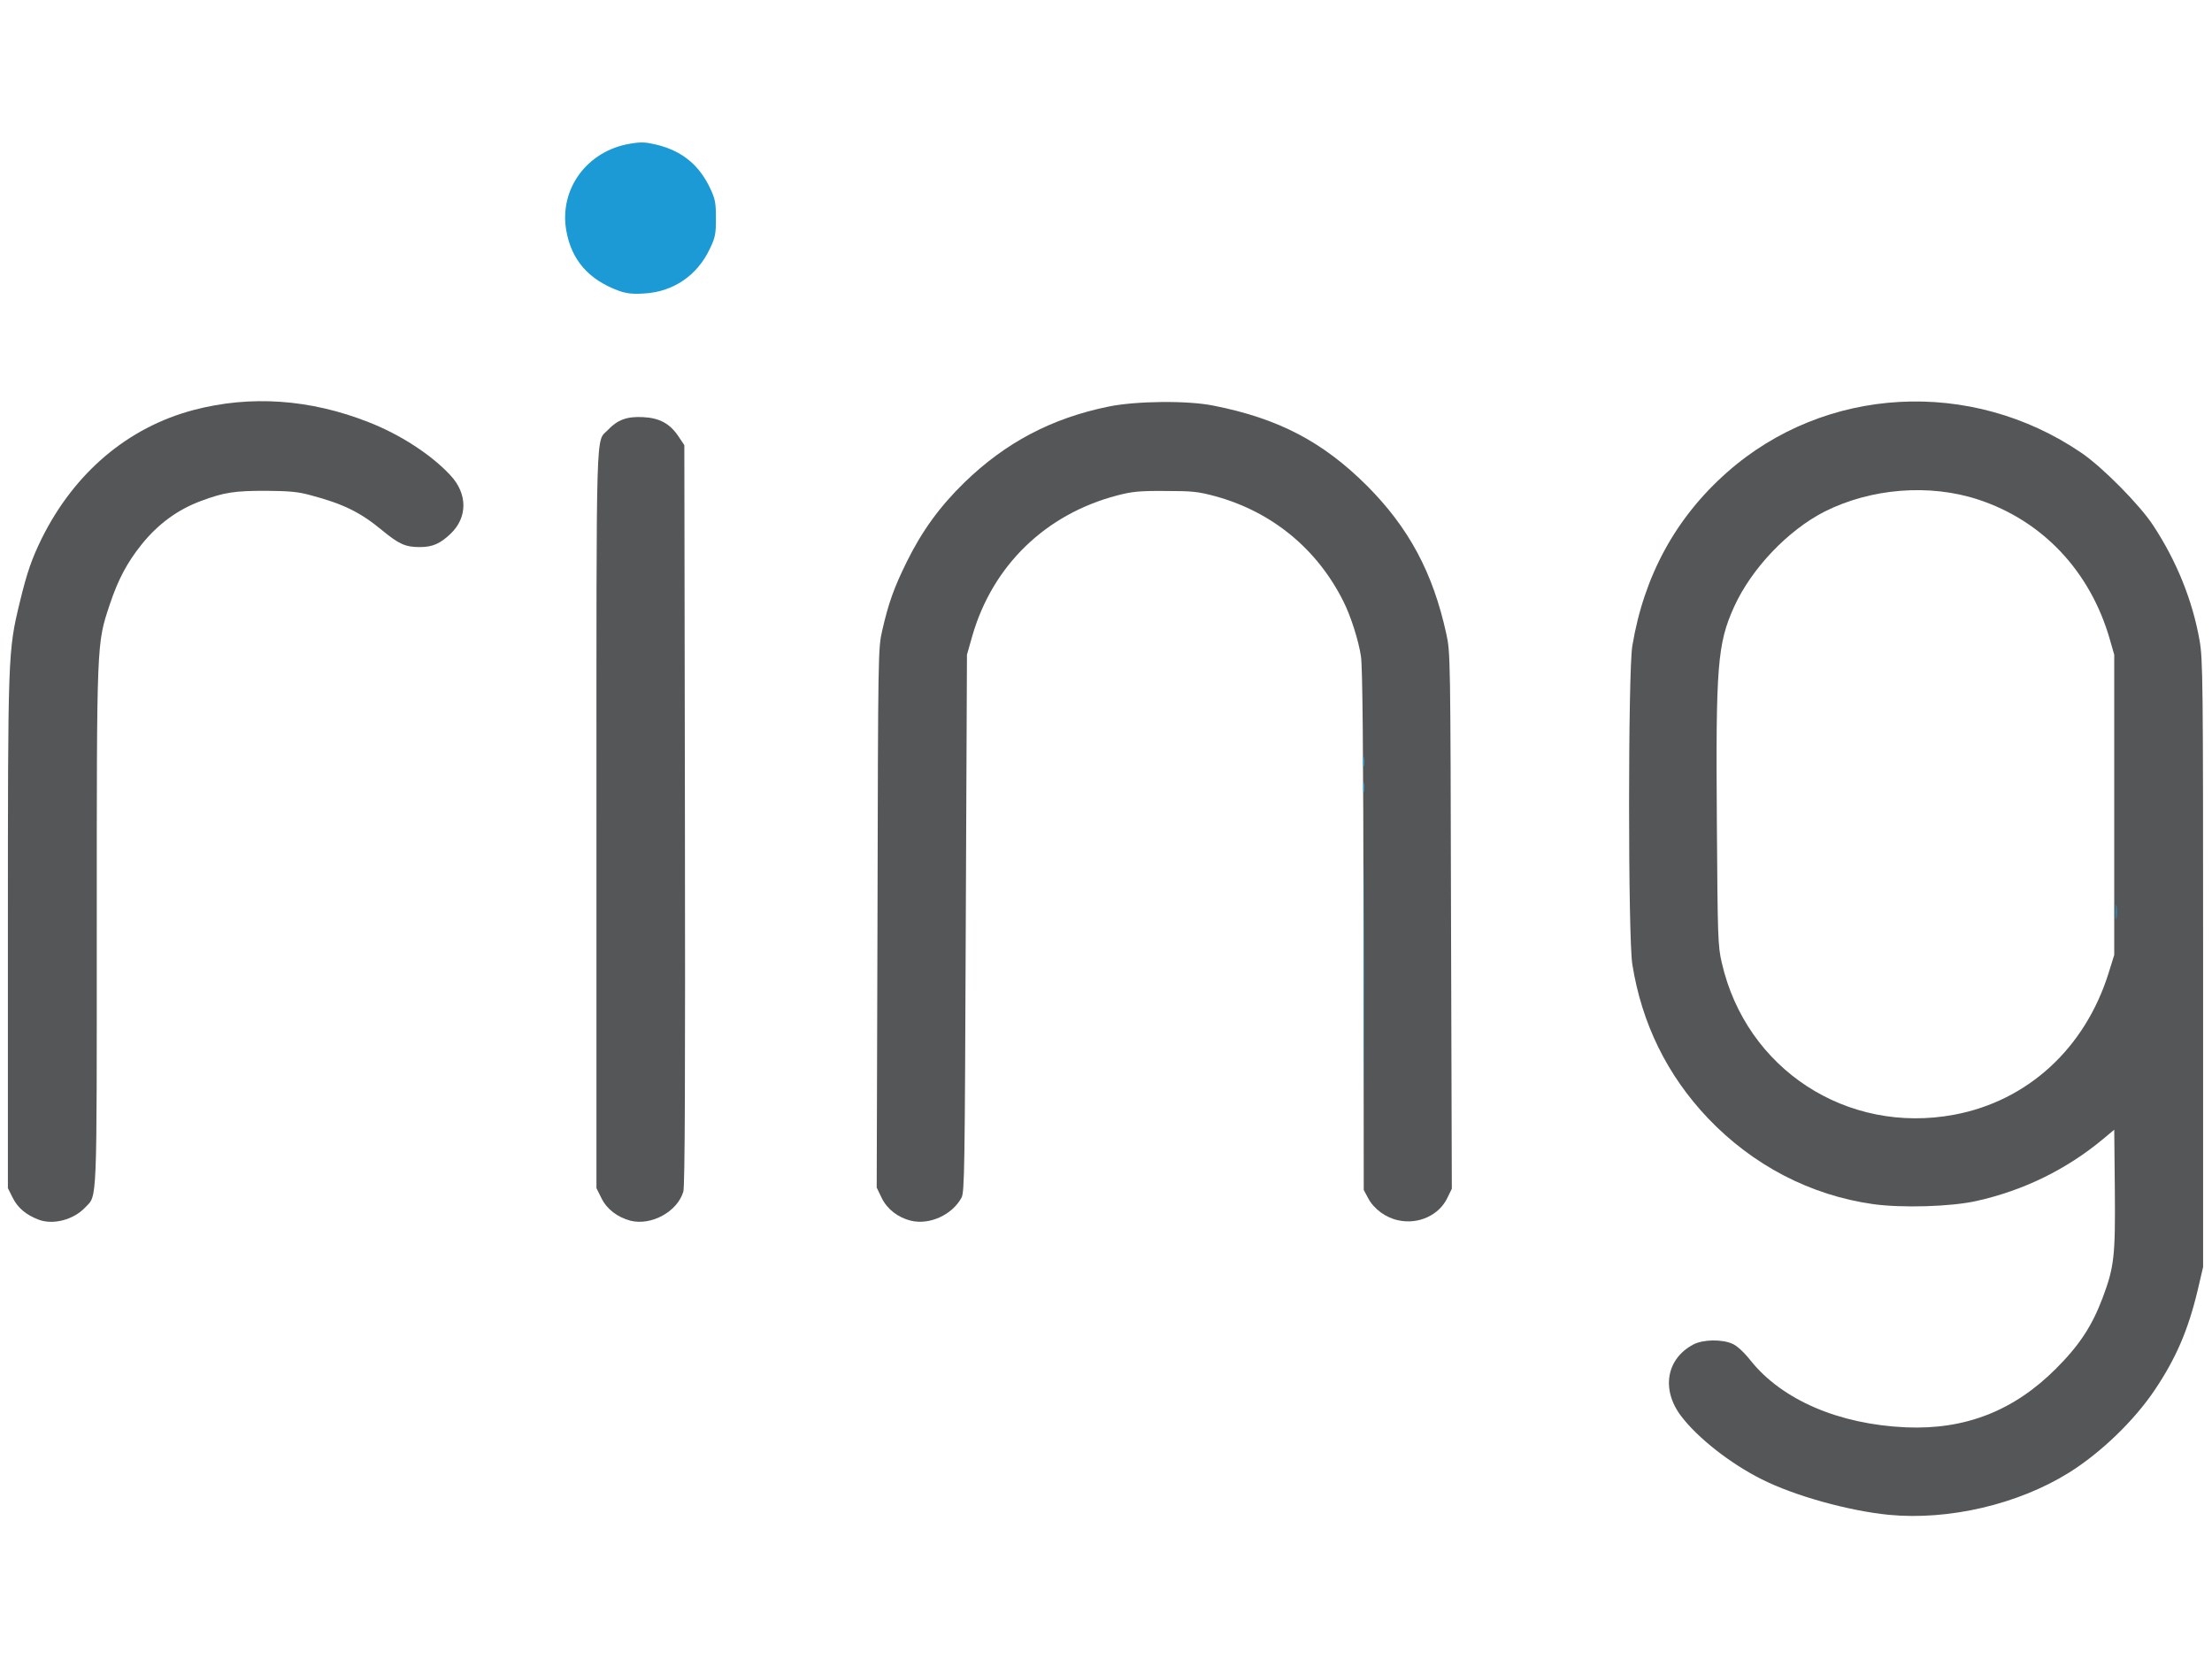 <?xml version="1.0" encoding="utf-8"?>
<!DOCTYPE svg PUBLIC "-//W3C//DTD SVG 1.0//EN" "http://www.w3.org/TR/2001/REC-SVG-20010904/DTD/svg10.dtd">
<svg version="1.0" xmlns="http://www.w3.org/2000/svg" width="560px" height="420px" viewBox="0 0 560 420" preserveAspectRatio="xMidYMid meet">
 <rect x="0" y="0" width="560" height="420" fill="#333333" stroke="none"/>
 <g fill="#ffffff">
  <path d="M0 210 l0 -210 280 0 280 0 0 210 0 210 -280 0 -280 0 0 -210z m495.95 171.15 c25.20 -4.05 46.55 -21.50 55.80 -45.65 0.90 -2.35 2.30 -6.95 3.10 -10.25 l1.40 -6 0 -75.25 c0 -70.45 -0.05 -75.60 -0.90 -80.40 -1.80 -10.15 -5.80 -20.05 -11.75 -29.10 -3.40 -5.20 -12.85 -14.75 -18.15 -18.35 -13.80 -9.45 -31.40 -14.25 -46.20 -12.70 -18.70 2 -34.80 10.30 -47.15 24.25 -9.15 10.35 -14.95 22.80 -17.35 37.30 -1.10 6.35 -1.05 71 0 77.65 2.40 15.05 8.85 28.10 19.15 38.95 6.65 6.95 13 11.50 22.10 15.85 24.30 11.60 53.25 7.45 75 -10.65 2 -1.70 3.15 -2.30 4.35 -2.30 l1.65 0 0 16.75 c0 18.60 -0.25 21 -3.20 28.85 -2.70 7.15 -5.90 12 -11.80 17.90 -5.95 5.95 -10.70 9.05 -18 11.80 -6.90 2.60 -12.30 3.35 -21.50 3.05 -18.15 -0.60 -32.55 -6.55 -40.80 -16.90 -2.90 -3.65 -5 -4.95 -8.05 -4.95 -3.35 0 -7.35 3 -8.85 6.60 -1.05 2.50 -1 3.55 0.25 6.05 3.30 6.45 12.45 14.35 22.45 19.35 5.25 2.65 15.65 6.10 22.50 7.50 9.95 2.05 16.50 2.20 25.95 0.65z m-478.65 -74.80 c2.20 -1.15 4.05 -3.35 4.95 -5.80 0.65 -1.90 0.75 -10 0.75 -67.65 0 -72.80 -0.05 -71.25 3.30 -81.40 4.40 -13.20 12.35 -22.20 23.15 -26.20 6 -2.20 8.35 -2.55 17.80 -2.55 7.65 0.05 9.60 0.20 13 1.15 8.30 2.25 12.50 4.30 18.05 8.90 3.70 3.05 5.90 4.20 7.95 4.20 3.10 0 8.30 -4.30 9 -7.50 0.90 -4.05 -1.50 -7.55 -8.90 -13.10 -9.55 -7.10 -21.35 -11.50 -34.60 -12.95 -11.50 -1.25 -24.25 1.45 -35 7.45 -9.85 5.50 -18.95 15.40 -24.65 26.85 -2.55 5.20 -3.75 8.60 -5.60 16.25 -3 12.40 -3 13 -3 82.25 l0 63.05 1.25 2.50 c1.30 2.60 3.45 4.35 6.55 5.45 1.95 0.65 3.40 0.45 6 -0.90z m148.65 0.20 c2.45 -1.30 4.85 -4.05 5.55 -6.40 0.40 -1.35 0.50 -28.55 0.40 -93.95 l-0.15 -92 -1.40 -2.10 c-2.85 -4.35 -7.85 -6.15 -11.65 -4.20 -2.45 1.30 -4.45 3.35 -5.40 5.70 -0.70 1.65 -0.80 11.80 -0.80 93.80 l0 91.90 1.30 2.60 c2.35 4.75 7.85 6.85 12.15 4.65z m70.70 0.15 c2.10 -1.05 4.25 -3.05 5.25 -4.95 0.80 -1.35 0.85 -7.35 1.10 -69.50 l0.30 -68 1.35 -4.75 c5.15 -17.85 18.50 -30.80 36.60 -35.55 3.95 -1.05 5.60 -1.20 13.75 -1.20 8.55 0.05 9.65 0.15 14.25 1.40 16.75 4.65 29.45 16.65 34.95 33.05 2.50 7.55 2.45 6.35 2.50 76.55 l0.05 66 1.25 2.25 c1.55 2.70 4.65 5 7.40 5.35 3.70 0.50 7.85 -1.95 9.55 -5.65 l1.10 -2.25 -0.20 -66.35 c-0.15 -65.30 -0.20 -66.45 -1.20 -71.15 -3.40 -15.55 -9.50 -26.85 -20.10 -37.50 -13.95 -13.95 -31.30 -21.20 -50.30 -21.10 -18.20 0.10 -35 7.10 -48.60 20.30 -6.20 6.05 -10.70 12.20 -14.60 20.10 -3.25 6.60 -4.60 10.40 -6.20 17.35 -1.05 4.60 -1.05 5.35 -1.20 71.35 l-0.20 66.70 1.35 2.70 c2.25 4.65 7.80 6.90 11.85 4.85z m-67.90 -235.65 c6.30 -2.90 10.95 -9.60 10.95 -15.75 0 -7.60 -6.15 -14.90 -14.35 -17 -8.25 -2.15 -17.75 4.35 -20.15 13.75 -0.75 2.85 -0.75 3.40 0 6.35 1.35 5.40 4.70 9.75 9.45 12.20 5.35 2.75 8.90 2.85 14.10 0.45z"/>
  <path d="M478.80 284.45 c-21.95 -2.15 -39.45 -17.60 -44.40 -39.20 -1 -4.25 -1.05 -6.40 -1.25 -36.95 -0.25 -34.40 0.05 -42.35 1.85 -49.05 3.95 -14.80 15.95 -27.95 30.35 -33.35 6.10 -2.25 9.75 -2.95 17.40 -3.25 8.15 -0.30 13.60 0.35 19.65 2.35 16.20 5.35 28.25 18.10 33.20 35.25 l1.15 4 0 39.50 0 39.50 -1.40 4.50 c-5.95 19 -20.35 32.30 -38.85 35.90 -5.10 1 -12.30 1.35 -17.70 0.80z"/>
 </g>
 <g fill="#555658">
  <path d="M478.20 383.50 c-10.15 -1 -23.90 -4.80 -32.20 -9 -7.90 -3.95 -16.20 -10.45 -20.40 -16 -5.10 -6.70 -3.75 -14.55 3.15 -18.15 2.45 -1.25 7.15 -1.35 9.85 -0.15 1.15 0.50 2.90 2.10 4.60 4.25 7.95 9.95 22.35 16.15 39.30 16.90 15 0.65 27.30 -4.15 38 -14.85 5.90 -5.90 9.10 -10.75 11.80 -17.90 2.95 -7.85 3.25 -10.60 3.10 -27.50 l-0.15 -15.10 -2.75 2.30 c-9.35 7.80 -20.25 13.10 -32.15 15.75 -6.50 1.45 -18.80 1.80 -26.10 0.80 -15.95 -2.25 -30.50 -9.85 -41.85 -21.75 -10.30 -10.85 -16.75 -23.90 -19.15 -38.95 -1.10 -6.65 -1.10 -74.30 0 -80.65 2.95 -17.70 10.95 -32.40 23.95 -43.90 24.80 -21.95 61.80 -24 89.75 -4.95 5.30 3.60 14.75 13.15 18.15 18.35 5.95 9.05 9.95 18.95 11.75 29.10 0.85 4.85 0.90 10 0.90 81.90 l0 76.75 -1.40 6 c-2.40 10 -5.45 17.10 -10.85 25.15 -5.20 7.75 -13.65 15.90 -21.75 20.95 -12.85 8 -30.40 12.10 -45.55 10.65z m16.55 -101.30 c18.65 -3.50 33.15 -16.85 39.10 -35.95 l1.40 -4.50 0 -38 0 -38 -1.15 -4 c-4.95 -17.15 -17 -29.90 -33.20 -35.25 -12.40 -4.10 -27.25 -2.90 -39.05 3.05 -9.25 4.75 -18.45 14.40 -22.85 24.10 -4.20 9.30 -4.65 14.95 -4.35 54.65 0.20 29 0.25 31.25 1.25 35.45 6.15 26.90 31.65 43.55 58.85 38.45z"/>
  <path d="M9.85 308.80 c-3.20 -1.20 -5.30 -2.95 -6.60 -5.50 l-1.25 -2.50 0 -64.55 c0 -70.85 0 -71.30 3 -83.75 1.85 -7.65 3.05 -11.05 5.60 -16.25 8.30 -16.65 21.80 -28.05 38.40 -32.45 14.45 -3.80 29.50 -2.75 44.25 3.05 8.10 3.15 16 8.30 20.80 13.50 4.35 4.65 4.35 10.65 0.05 14.75 -2.65 2.55 -4.60 3.40 -7.85 3.40 -3.60 0 -5.25 -0.75 -9.45 -4.20 -5.55 -4.60 -9.80 -6.70 -18.05 -8.90 -3.25 -0.90 -5.40 -1.10 -11.50 -1.15 -7.90 0 -10.50 0.40 -16.30 2.55 -5.95 2.20 -10.95 5.85 -15.15 11.10 -3.60 4.50 -5.90 8.80 -8 15.10 -3.35 10.15 -3.30 8.60 -3.30 81.40 0 71.70 0.15 68.05 -2.90 71.25 -2.95 3.15 -8.10 4.50 -11.75 3.15z"/>
  <path d="M159.65 309.05 c-3.25 -0.85 -6 -2.90 -7.35 -5.65 l-1.30 -2.60 0 -93.40 c0 -102.45 -0.20 -95.30 2.90 -98.55 2.45 -2.60 4.85 -3.45 8.85 -3.25 4.25 0.20 6.90 1.65 9.10 5 l1.40 2.10 0.15 93.50 c0.10 66.45 0 94.10 -0.40 95.45 -1.45 5.05 -8.05 8.70 -13.35 7.40z"/>
  <path d="M230.65 309.05 c-3.30 -0.80 -6 -2.90 -7.40 -5.70 l-1.30 -2.70 0.20 -68.20 c0.15 -67.55 0.15 -68.25 1.20 -72.85 1.60 -6.95 2.95 -10.75 6.20 -17.35 3.90 -7.90 8.40 -14.05 14.60 -20.10 10.40 -10.10 22.05 -16.25 36.40 -19.20 7 -1.45 20.10 -1.60 26.70 -0.25 16.45 3.25 27.65 9.15 38.80 20.25 10.60 10.65 16.70 21.95 20.10 37.50 1.05 4.75 1.05 5.80 1.20 72.65 l0.20 67.85 -1.10 2.25 c-2.05 4.40 -7.30 6.85 -12.40 5.75 -3.20 -0.65 -6.20 -2.85 -7.65 -5.55 l-1.15 -2.15 -0.05 -65.75 c-0.05 -45.10 -0.25 -66.85 -0.65 -69.30 -0.60 -4.05 -2.60 -10.30 -4.45 -13.95 -6.65 -13.30 -18.05 -22.65 -32.35 -26.60 -4.45 -1.20 -5.85 -1.35 -12.75 -1.35 -6.55 -0.05 -8.45 0.15 -12.25 1.15 -18.05 4.75 -31.45 17.70 -36.60 35.55 l-1.35 4.75 -0.30 68 c-0.25 62.15 -0.30 68.15 -1.10 69.50 -2.40 4.35 -8.05 6.90 -12.75 5.80z"/>
 </g>
 <g fill="#1c9ad6">
  <path d="M345.25 247 c0 -25.15 0.05 -35.45 0.10 -22.90 0.10 12.60 0.10 33.20 0 45.75 -0.05 12.60 -0.10 2.30 -0.10 -22.85z"/>
  <path d="M535.65 230.75 c0 -1.65 0.10 -2.25 0.20 -1.35 0.10 0.90 0.10 2.25 0 3 -0.10 0.75 -0.20 0 -0.20 -1.65z"/>
  <path d="M345.15 199.25 c0 -1.10 0.10 -1.50 0.20 -0.85 0.10 0.60 0.10 1.50 0 2 -0.15 0.45 -0.25 -0.05 -0.20 -1.15z"/>
  <path d="M345.15 192.75 c0 -1.10 0.10 -1.50 0.20 -0.85 0.10 0.60 0.10 1.50 0 2 -0.15 0.45 -0.25 -0.05 -0.20 -1.15z"/>
  <path d="M156.75 73.65 c-7.70 -2.80 -12.10 -7.80 -13.40 -15.35 -1.80 -10.45 5.25 -20.05 16.05 -21.90 2.95 -0.50 3.95 -0.45 6.90 0.25 6.45 1.60 10.75 5.15 13.55 11.15 1.20 2.55 1.40 3.60 1.40 7.45 0 4 -0.15 4.85 -1.60 7.85 -3.15 6.65 -9.25 10.80 -16.55 11.20 -2.90 0.20 -4.50 0 -6.35 -0.65z"/>
 </g>
</svg>